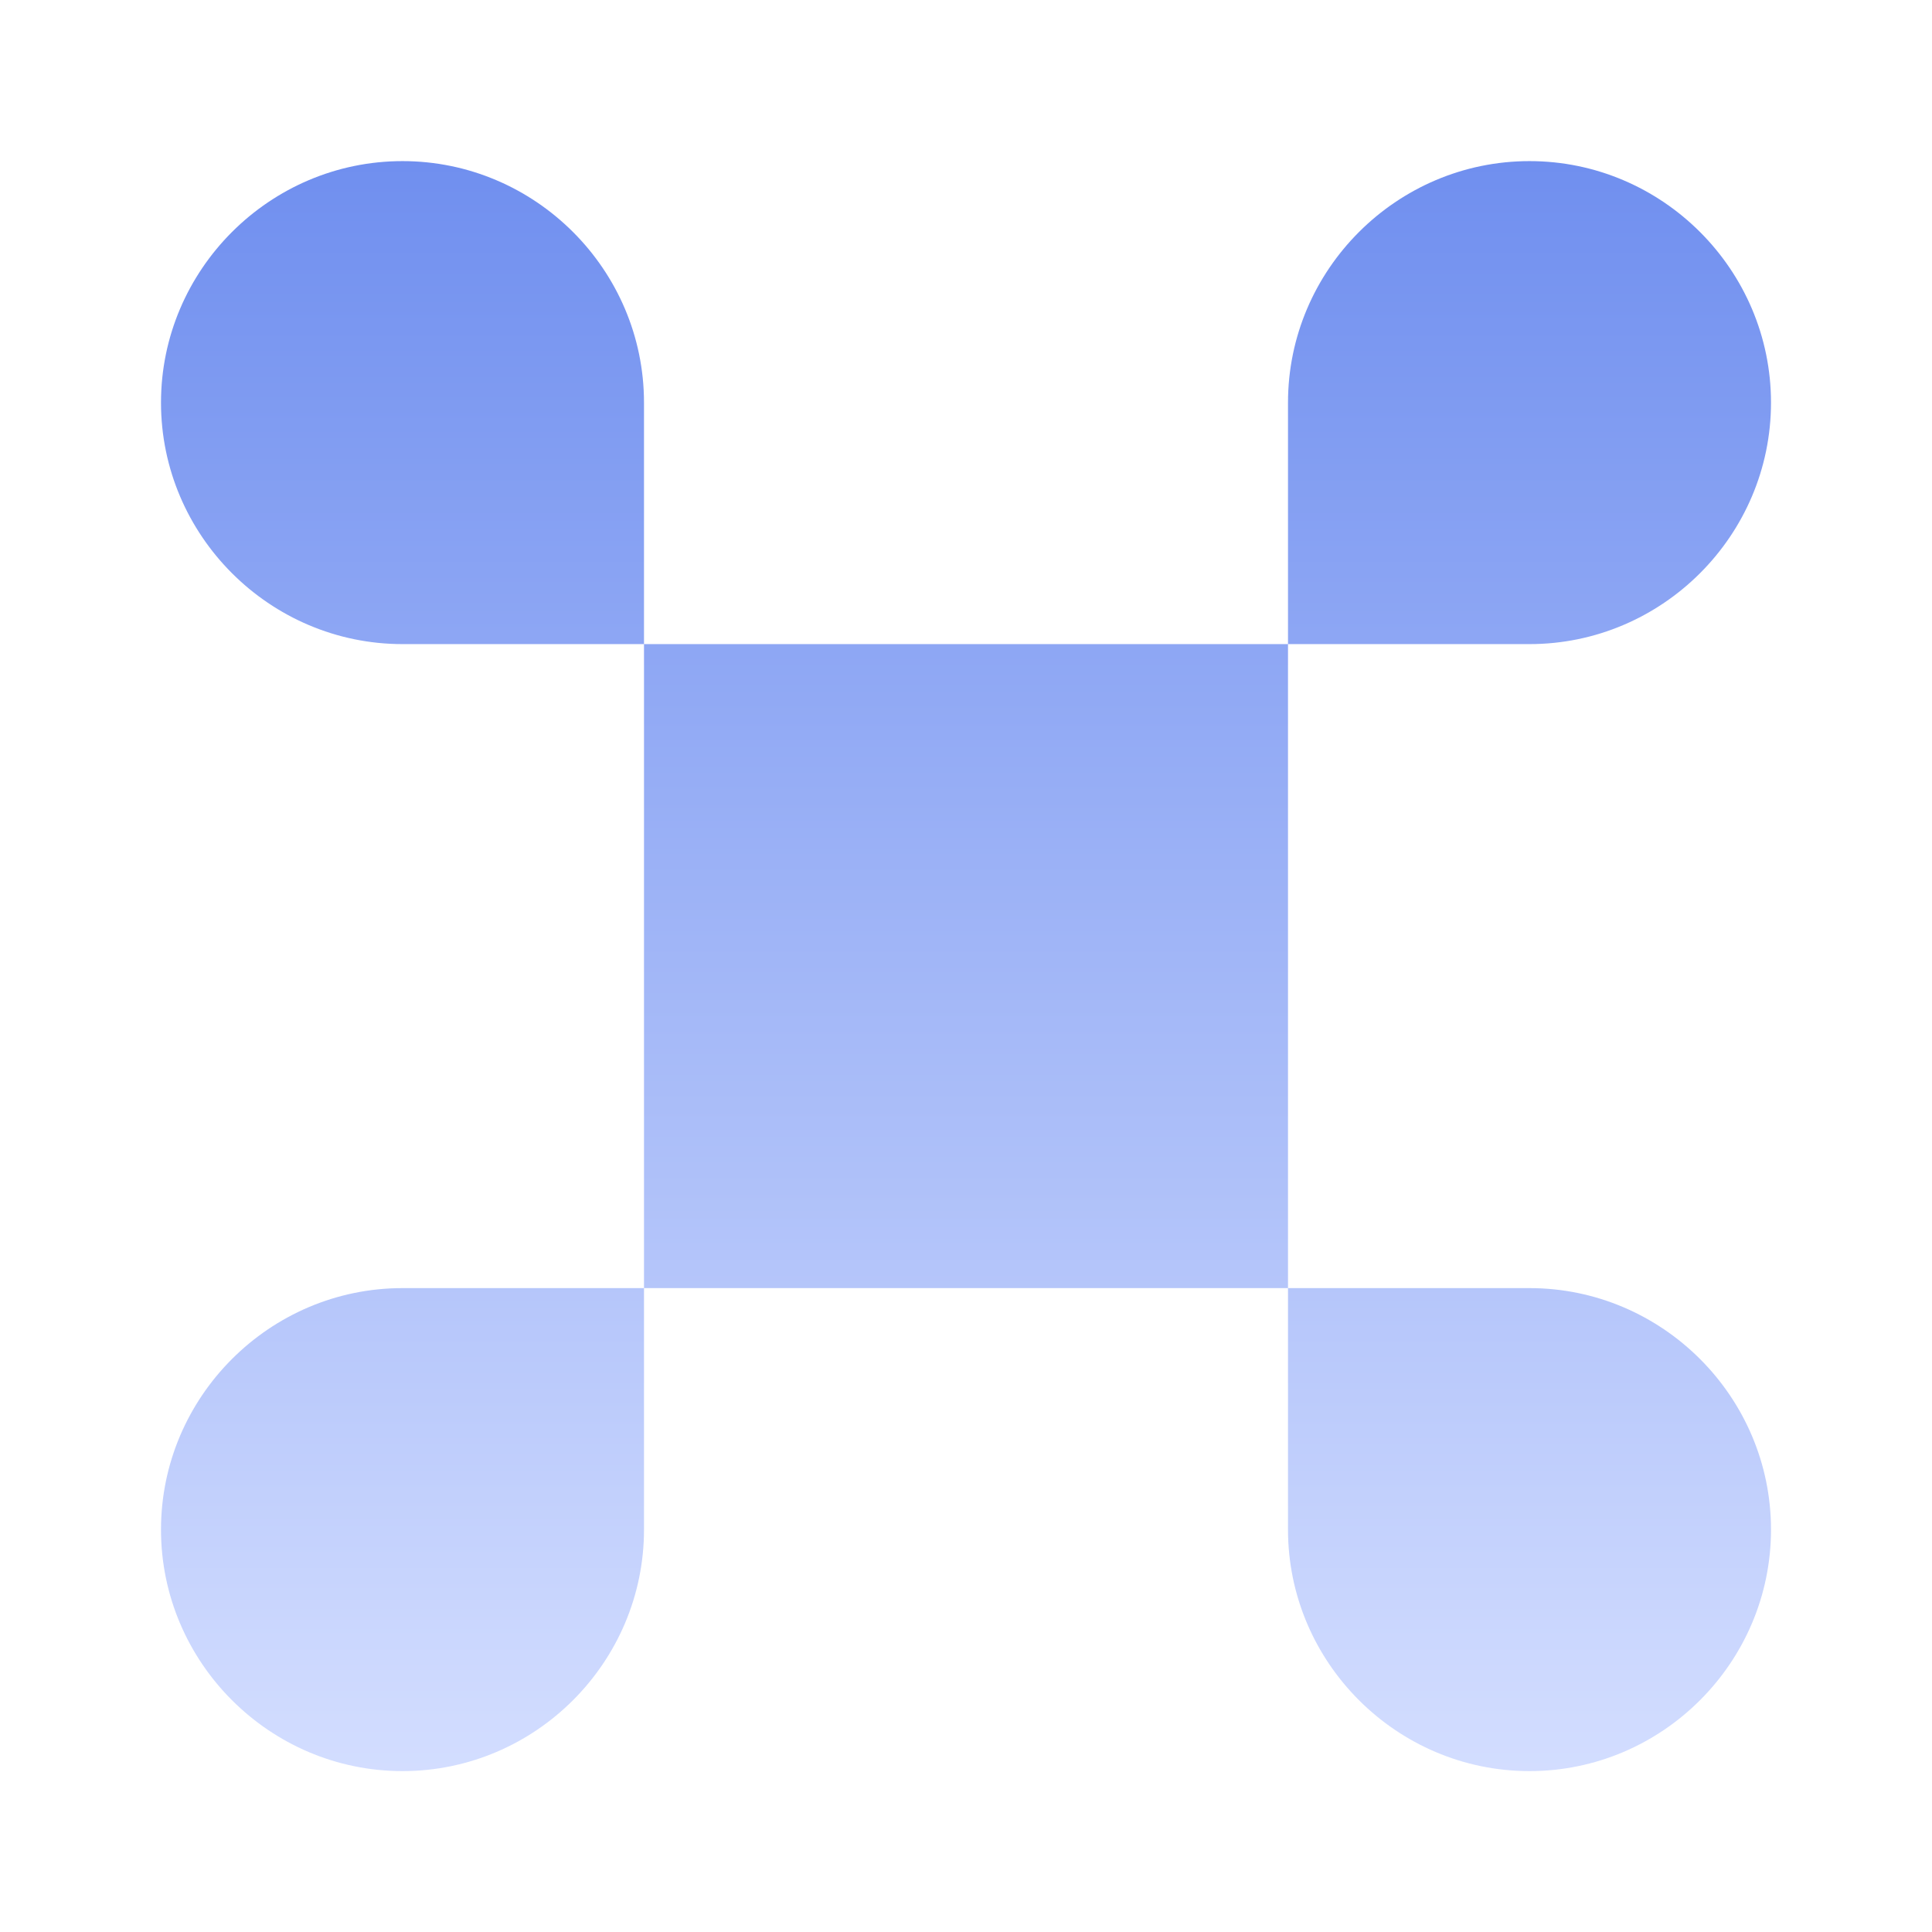 <svg width="36" height="36" viewBox="0 0 36 36" fill="none" xmlns="http://www.w3.org/2000/svg">
<g id="vuesax/bulk/command">
<g id="vuesax/bulk/command_2">
<g id="command">
<g id="Union" filter="url(#filter0_b_1558_6832)">
<path fill-rule="evenodd" clip-rule="evenodd" d="M12 7.502V12.002H7.5C5.025 12.002 3 9.977 3 7.502C3 5.027 5.025 3.002 7.5 3.002C9.975 3.002 12 5.027 12 7.502ZM24 24.002V12.002H12V24.002H7.5C5.025 24.002 3 26.027 3 28.502C3 30.977 5.025 33.002 7.5 33.002C9.975 33.002 12 30.977 12 28.502V24.002H24ZM24 24.002V28.502C24 30.977 26.025 33.002 28.5 33.002C30.975 33.002 33 30.977 33 28.502C33 26.027 30.975 24.002 28.5 24.002H24ZM28.5 12.002C30.975 12.002 33 9.977 33 7.502C33 5.027 30.975 3.002 28.5 3.002C26.025 3.002 24 5.027 24 7.502V12.002H28.5Z" fill="url(#paint0_linear_1558_6832)" fill-opacity="0.8"/>
</g>
</g>
</g>
</g>
<defs>
<filter id="filter0_b_1558_6832" x="0.231" y="0.233" width="35.538" height="35.538" filterUnits="userSpaceOnUse" color-interpolation-filters="sRGB">
<feFlood flood-opacity="0" result="BackgroundImageFix"/>
<feGaussianBlur in="BackgroundImageFix" stdDeviation="1.385"/>
<feComposite in2="SourceAlpha" operator="in" result="effect1_backgroundBlur_1558_6832"/>
<feBlend mode="normal" in="SourceGraphic" in2="effect1_backgroundBlur_1558_6832" result="shape"/>
</filter>
<linearGradient id="paint0_linear_1558_6832" x1="18" y1="3.002" x2="18" y2="33.002" gradientUnits="userSpaceOnUse">
<stop stop-color="#4C73EB"/>
<stop offset="1" stop-color="#C8D5FF"/>
</linearGradient>
</defs>
</svg>
